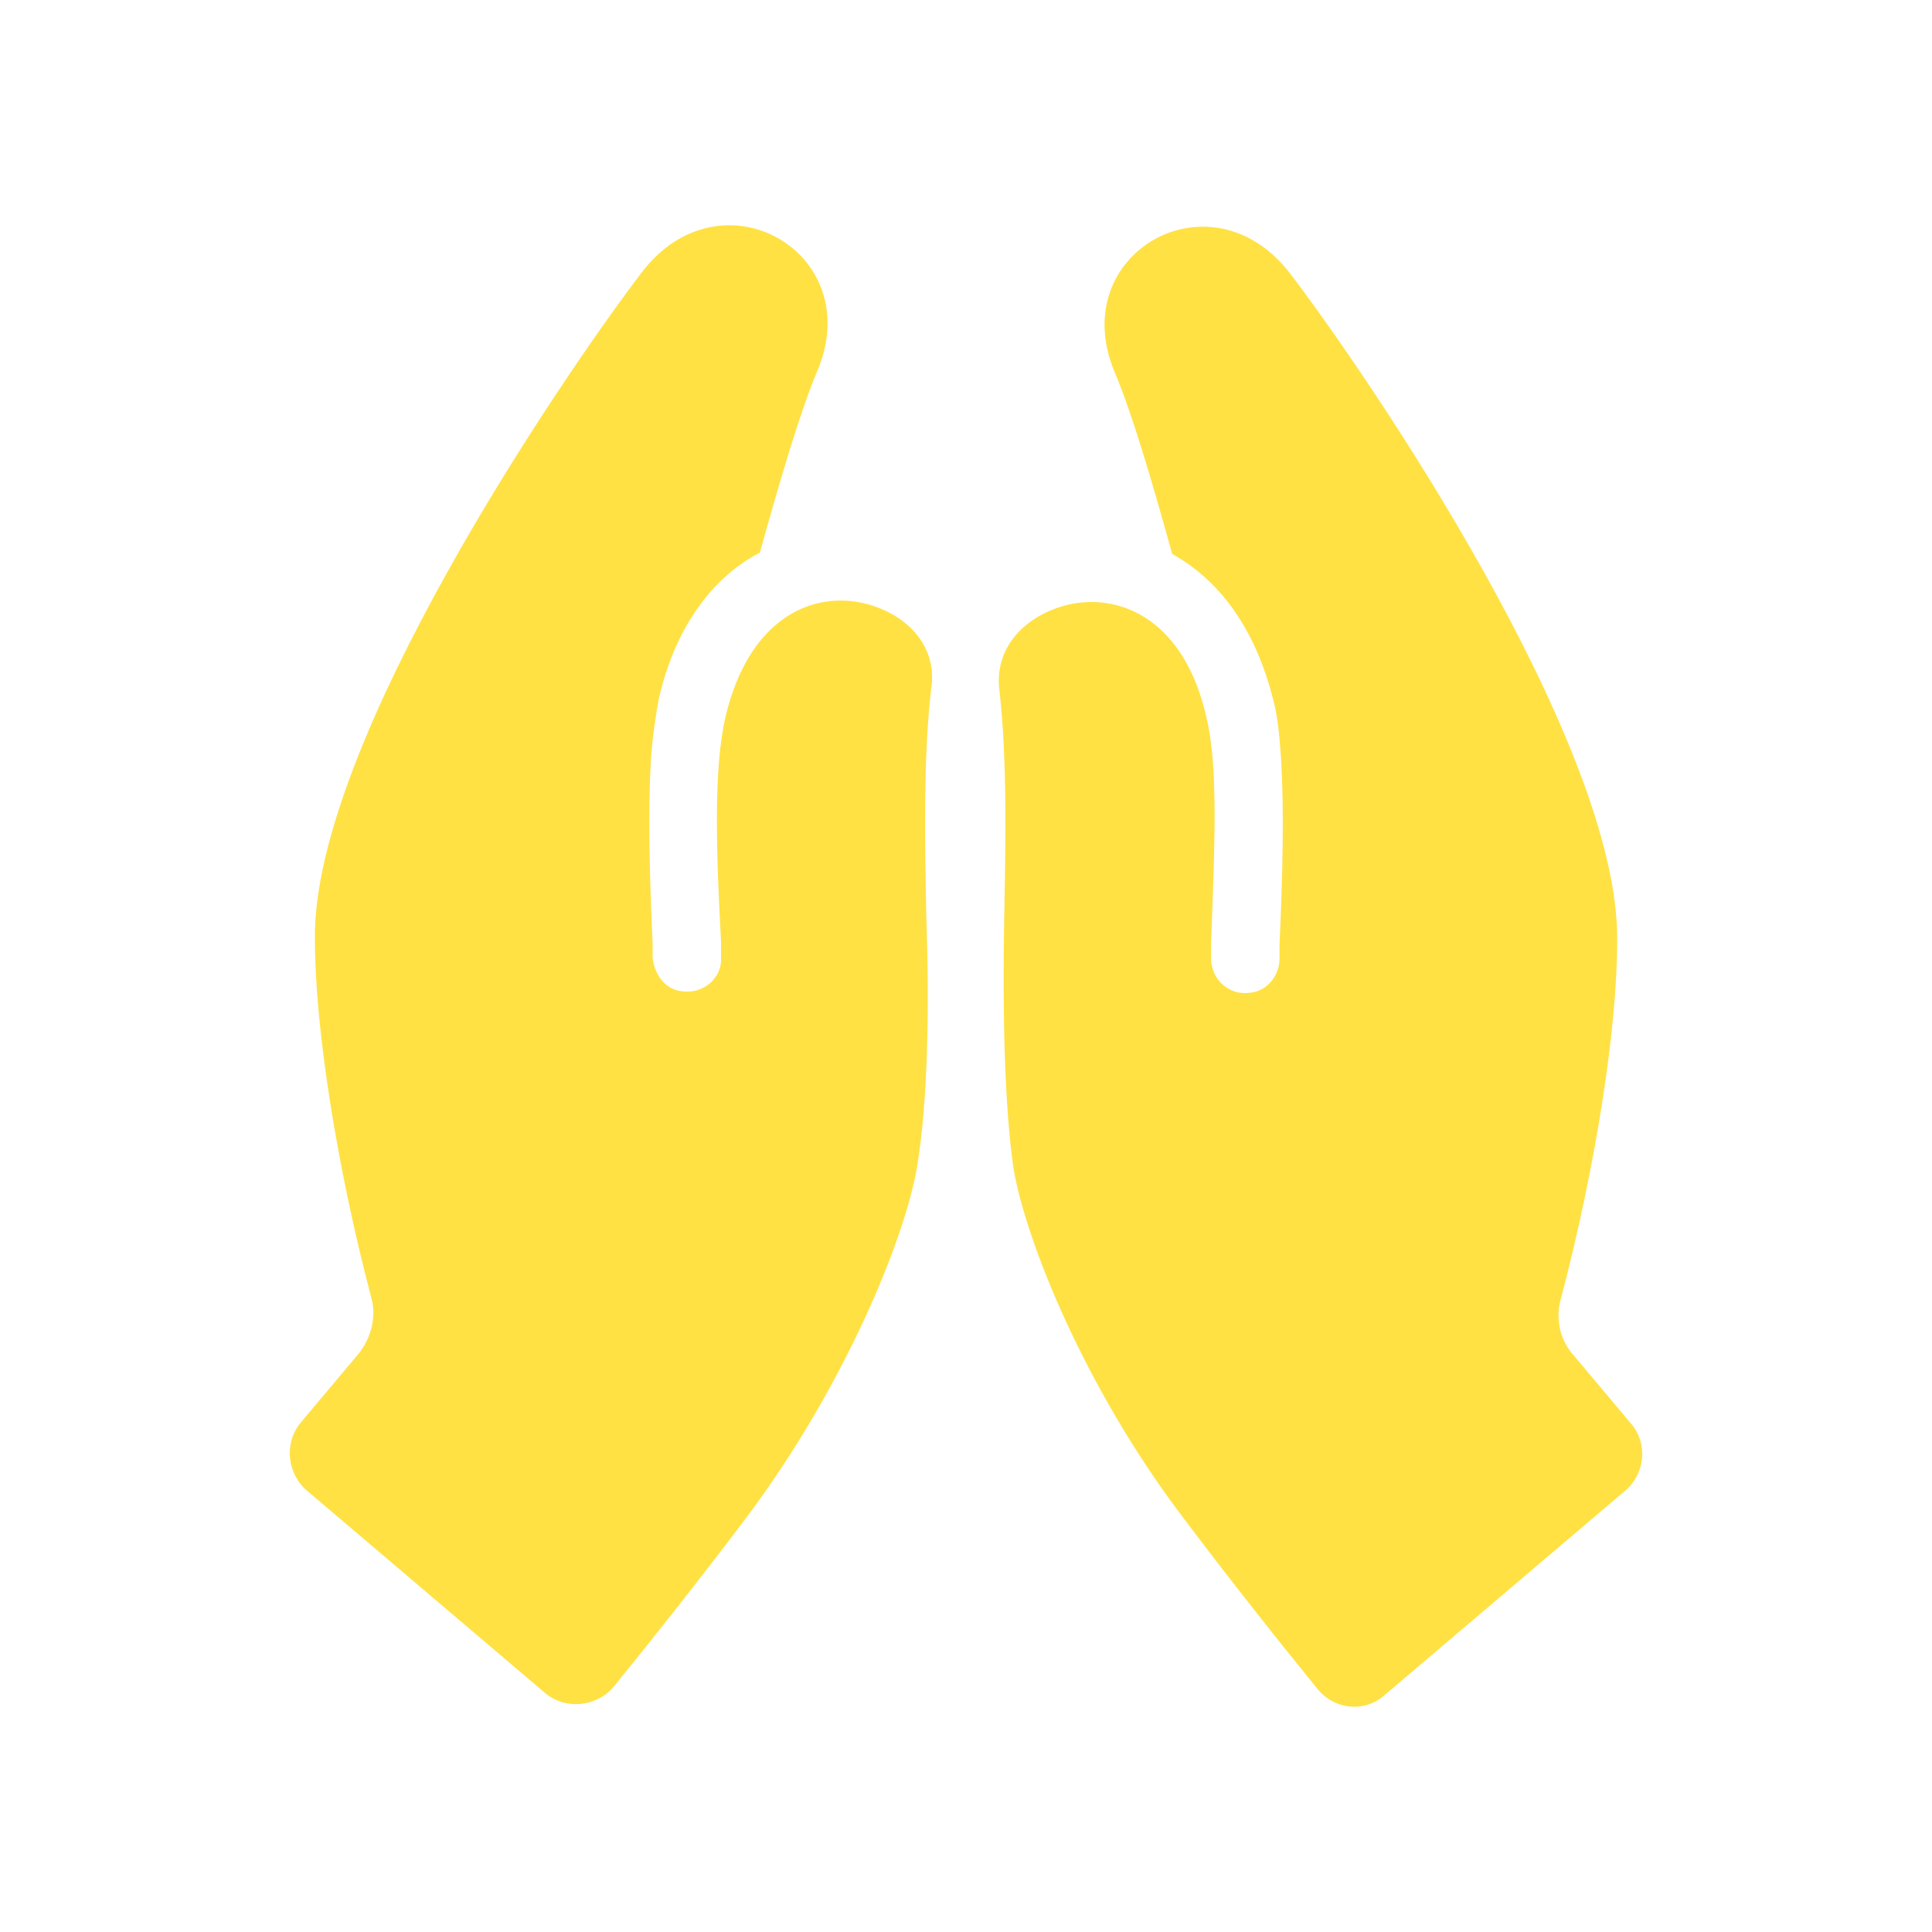 <?xml version="1.0" encoding="UTF-8"?>
<svg xmlns="http://www.w3.org/2000/svg" width="50" height="50" viewBox="0 0 50 50" fill="none">
  <path fill-rule="evenodd" clip-rule="evenodd" d="M18.781 18.528C19.385 16.032 20.956 15.346 22.244 15.588C23.29 15.789 24.297 16.595 24.096 17.844C23.894 19.614 23.934 21.749 23.974 23.762C24.055 26.098 24.014 28.514 23.732 30.205C23.41 32.097 21.84 35.883 19.383 39.185C18.175 40.796 16.766 42.568 15.88 43.655C15.438 44.177 14.633 44.259 14.109 43.816L7.948 38.581C7.426 38.139 7.344 37.334 7.788 36.81L9.277 35.039C9.6 34.636 9.76 34.073 9.6 33.549C8.712 30.168 8.149 26.583 8.149 24.288C8.108 19.214 14.551 9.751 16.605 7.054C18.66 4.356 22.444 6.53 21.156 9.591C20.714 10.637 20.19 12.409 19.666 14.301C18.499 14.905 17.492 16.153 17.049 18.086C16.969 18.529 16.889 19.053 16.848 19.616C16.767 20.985 16.808 22.595 16.889 24.407V24.769C16.928 25.211 17.209 25.614 17.653 25.654C18.216 25.735 18.701 25.293 18.66 24.769V24.366C18.538 22.071 18.458 19.896 18.781 18.528ZM40.726 35.076L42.215 36.847C42.659 37.371 42.579 38.176 42.014 38.618L35.853 43.852C35.331 44.337 34.525 44.255 34.082 43.692C33.196 42.603 31.787 40.832 30.579 39.222C28.083 35.92 26.552 32.134 26.23 30.242C25.987 28.551 25.947 26.135 25.988 23.799C26.027 21.786 26.068 19.651 25.866 17.881C25.704 16.632 26.711 15.826 27.759 15.625C29.048 15.384 30.659 16.069 31.222 18.565C31.513 19.766 31.443 21.69 31.367 23.742C31.359 23.962 31.351 24.182 31.343 24.403V24.806C31.343 25.33 31.787 25.772 32.35 25.692C32.792 25.652 33.114 25.25 33.114 24.806V24.444C33.196 22.632 33.235 21.022 33.155 19.653C33.114 19.089 33.075 18.566 32.954 18.123C32.471 16.191 31.504 14.983 30.337 14.338C29.813 12.446 29.291 10.675 28.847 9.628C27.559 6.567 31.343 4.393 33.398 7.091C35.452 9.788 41.894 19.251 41.853 24.325C41.853 26.661 41.289 30.204 40.403 33.586C40.243 34.11 40.364 34.673 40.726 35.076Z" fill="#FFE143"></path>
</svg>
